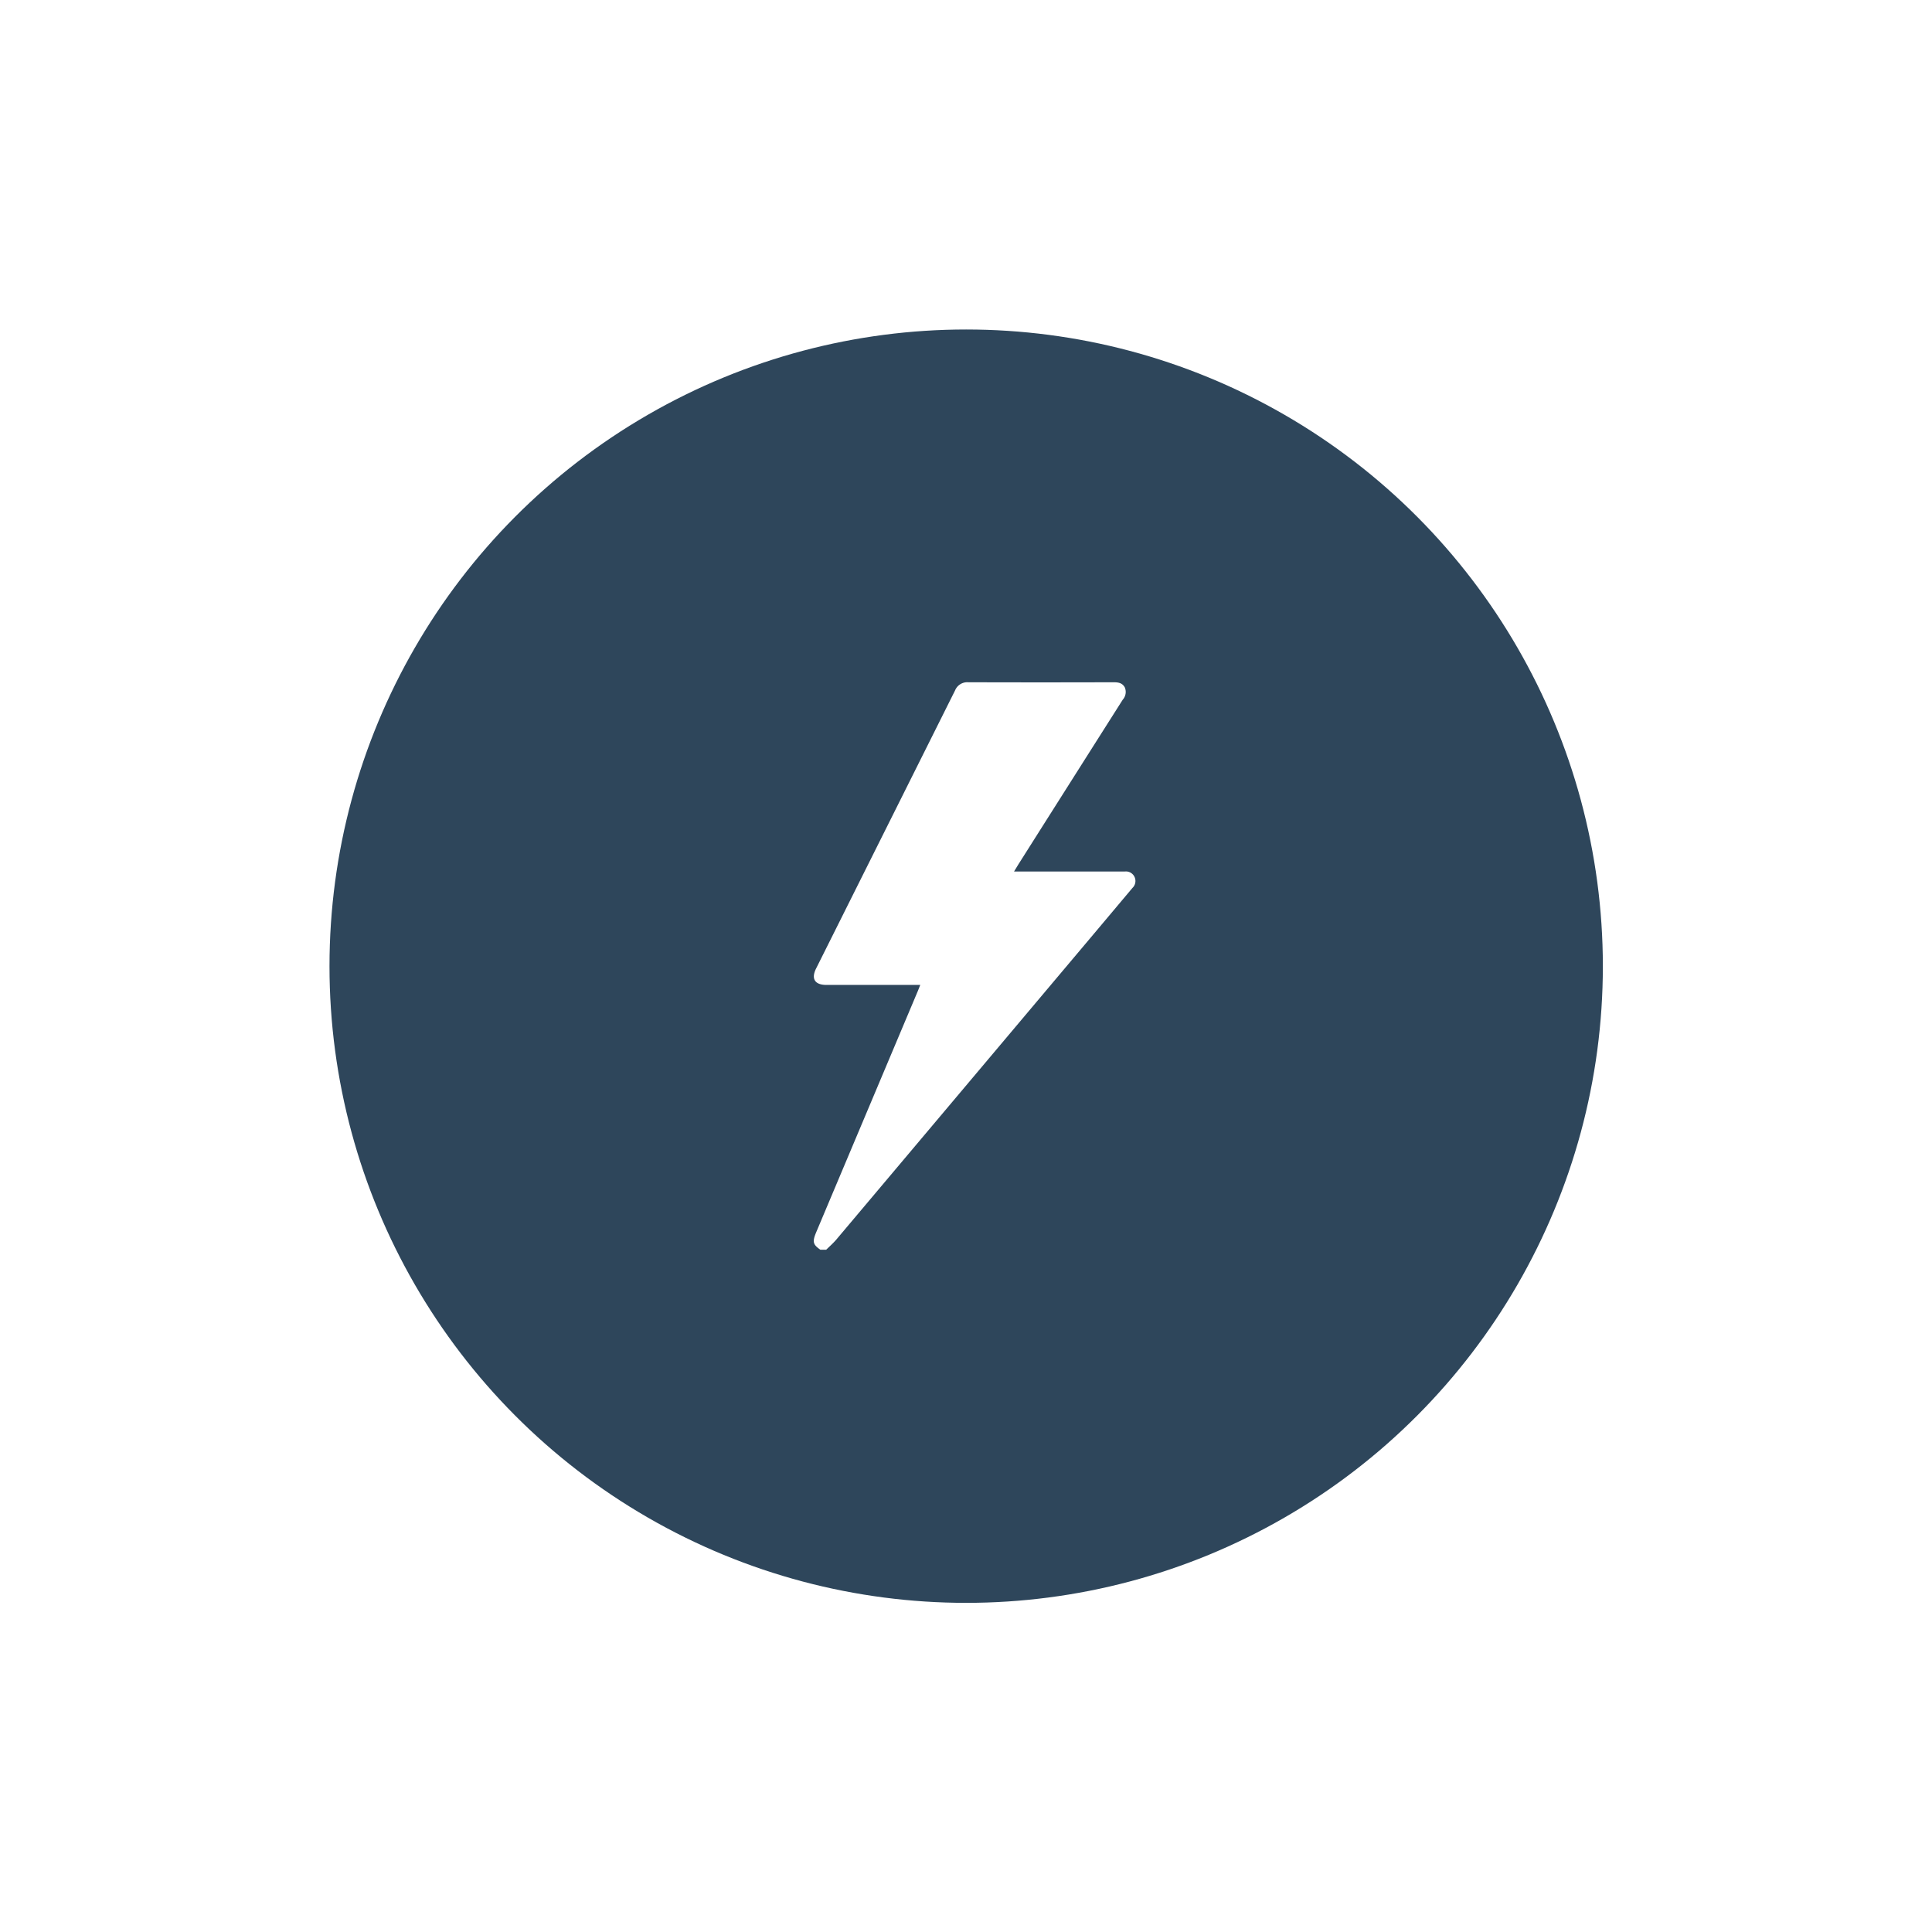 <svg xmlns="http://www.w3.org/2000/svg" xmlns:xlink="http://www.w3.org/1999/xlink" width="44" height="44" viewBox="0 0 44 44"><defs><filter id="a" x="0" y="0" width="44" height="44" filterUnits="userSpaceOnUse"><feOffset input="SourceAlpha"/><feGaussianBlur stdDeviation="2.5" result="b"/><feFlood flood-opacity="0.078"/><feComposite operator="in" in2="b"/><feComposite in="SourceGraphic"/></filter></defs><g transform="translate(-181.316 -1166.316)"><g transform="matrix(1, 0, 0, 1, 181.32, 1166.32)" filter="url(#a)"><circle cx="14.5" cy="14.5" r="14.5" transform="translate(7.5 7.5)" fill="#2e465b"/></g><path d="M-542.411,87.863c-.173-.12-.187-.182-.092-.407l2.308-5.478c.018-.042.034-.085.058-.146h-2.136c-.265,0-.353-.139-.236-.374q1.583-3.166,3.165-6.333a.3.3,0,0,1,.3-.186q1.653.005,3.306,0c.106,0,.2.011.259.116a.265.265,0,0,1-.047.282q-1.189,1.874-2.375,3.748l-.1.164h2.523a.216.216,0,0,1,.224.13.218.218,0,0,1-.05.244l-.877,1.043q-2.933,3.483-5.868,6.966c-.07.082-.152.154-.229.23Z" transform="translate(742.411 1106.915)" fill="#fff"/></g></svg>
